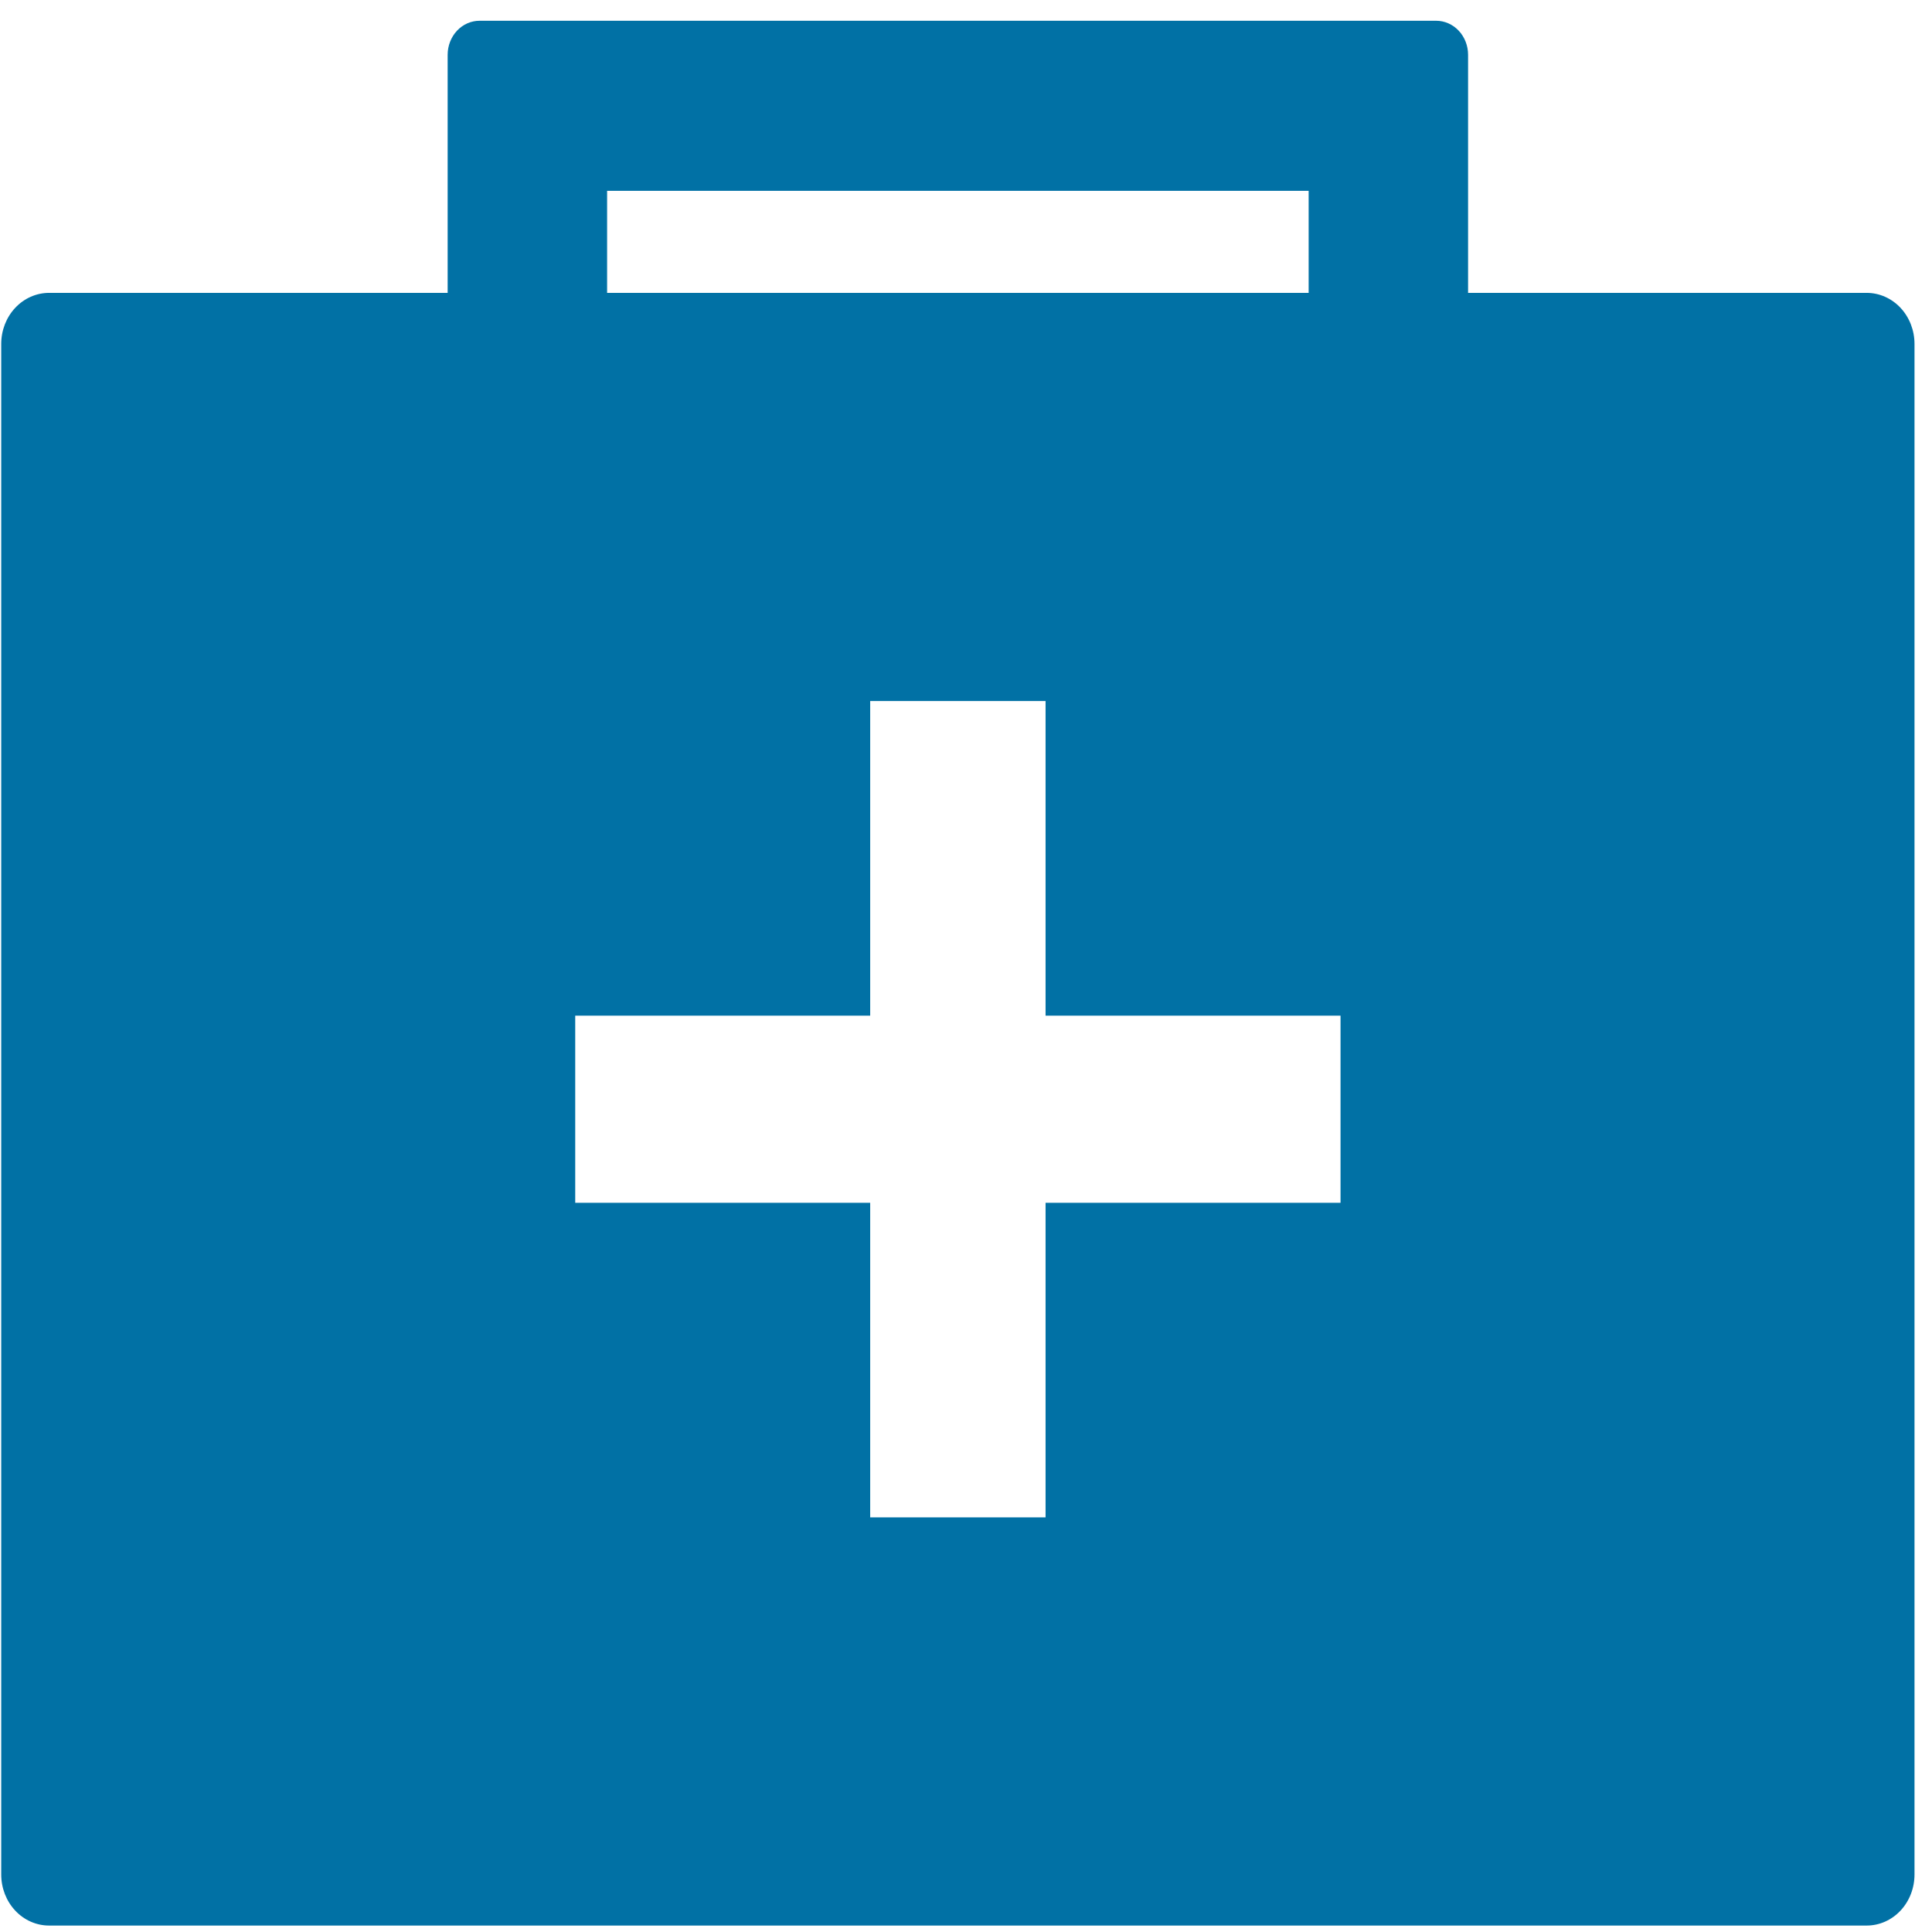 <svg width="71" height="71" viewBox="0 0 71 71" fill="none" xmlns="http://www.w3.org/2000/svg">
<path d="M68.6 10.763H53.951V2.013C53.951 1.682 53.828 1.364 53.608 1.129C53.388 0.895 53.09 0.763 52.779 0.763H17.623C17.312 0.763 17.014 0.895 16.794 1.129C16.575 1.364 16.451 1.682 16.451 2.013V10.763H1.803C1.337 10.763 0.889 10.961 0.56 11.312C0.23 11.664 0.045 12.141 0.045 12.638V68.888C0.045 69.385 0.23 69.862 0.56 70.214C0.889 70.566 1.337 70.763 1.803 70.763H68.6C69.066 70.763 69.513 70.566 69.843 70.214C70.172 69.862 70.357 69.385 70.357 68.888V12.638C70.357 12.141 70.172 11.664 69.843 11.312C69.513 10.961 69.066 10.763 68.6 10.763ZM22.311 7.013H48.092V10.763H22.311V7.013ZM49.264 44.201H38.424V55.763H31.979V44.201H21.139V37.326H31.979V25.763H38.424V37.326H49.264V44.201Z" fill="#0171A5"/>
</svg>
